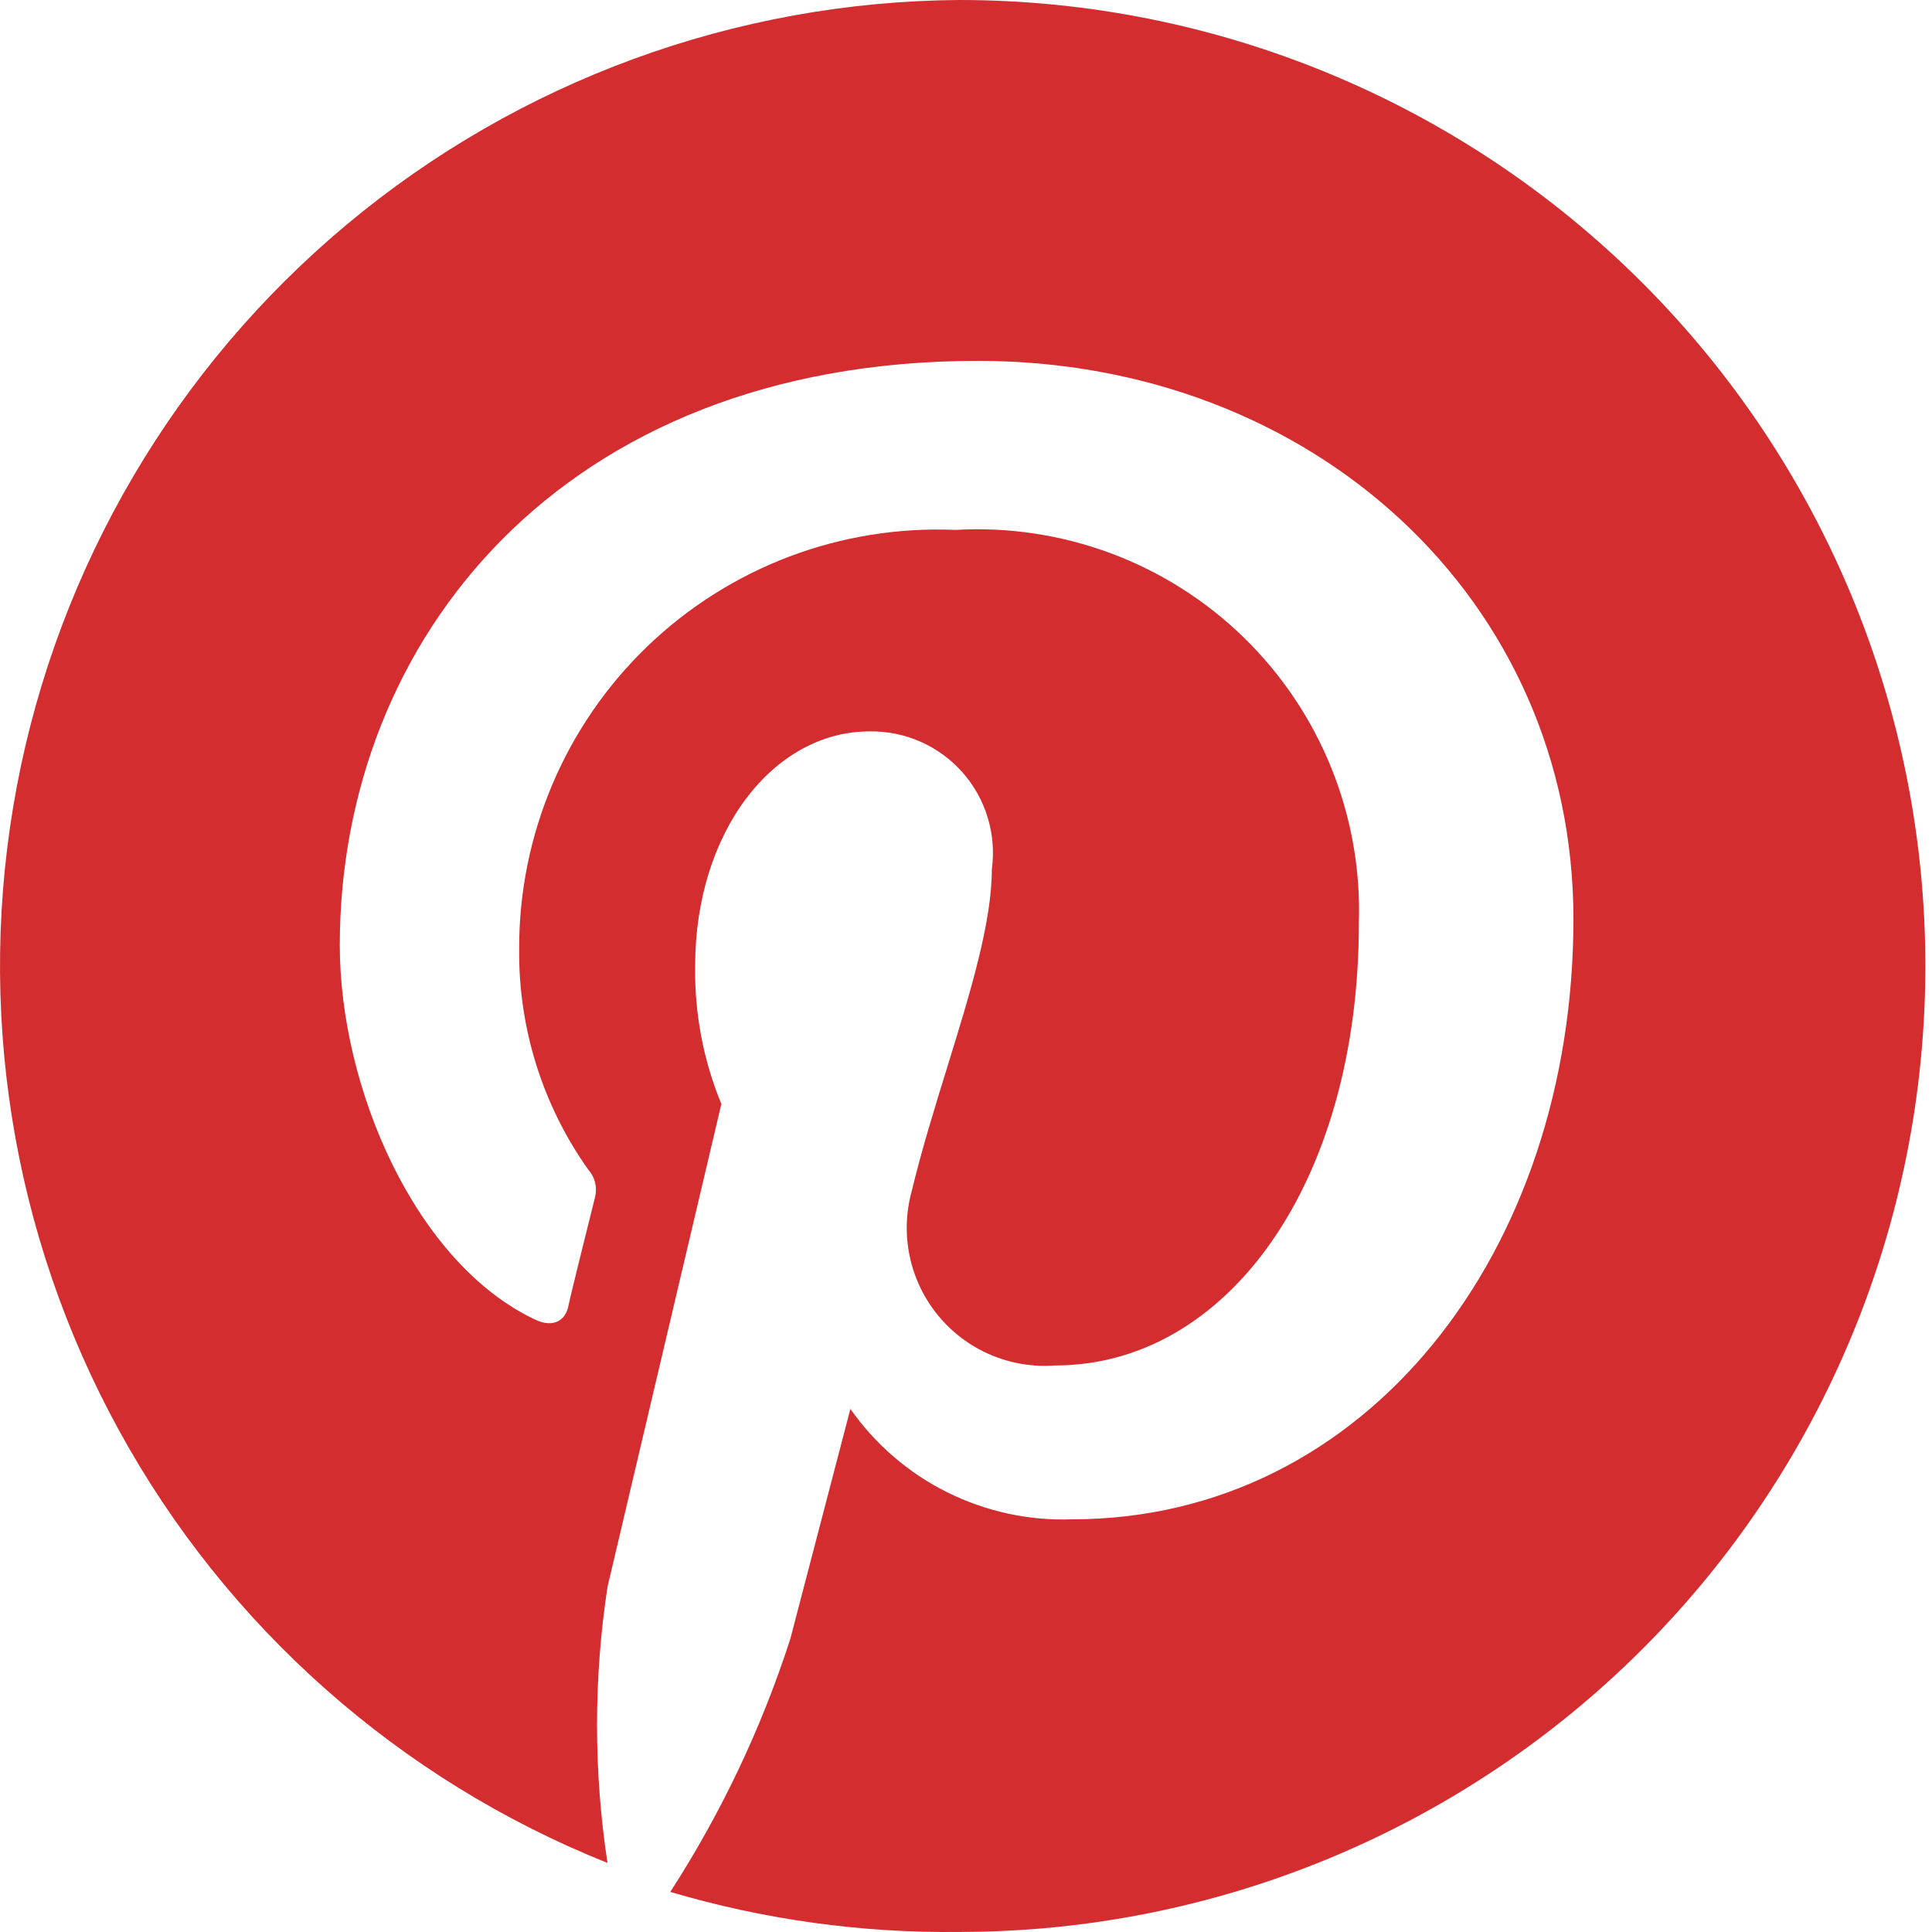 <svg width="32" height="32" viewBox="0 0 32 32" fill="none" xmlns="http://www.w3.org/2000/svg">
<path d="M15.89 0C12.181 0.025 8.596 1.339 5.748 3.715C2.9 6.092 0.967 9.385 0.278 13.029C-0.41 16.674 0.189 20.445 1.974 23.697C3.758 26.949 6.618 29.479 10.062 30.856C9.831 29.341 9.831 27.8 10.062 26.285L11.948 18.285C11.649 17.561 11.502 16.783 11.514 15.999C11.514 13.782 12.805 12.114 14.405 12.114C14.695 12.11 14.982 12.168 15.247 12.285C15.512 12.402 15.749 12.575 15.941 12.792C16.133 13.009 16.276 13.265 16.36 13.543C16.444 13.82 16.467 14.112 16.428 14.399C16.428 15.284 16.067 16.453 15.688 17.68C15.479 18.357 15.264 19.051 15.102 19.725C15.004 20.079 14.992 20.451 15.068 20.81C15.144 21.17 15.305 21.505 15.538 21.789C15.772 22.073 16.07 22.296 16.407 22.44C16.745 22.584 17.113 22.644 17.479 22.616C20.313 22.616 22.507 19.611 22.507 15.291C22.536 14.413 22.381 13.539 22.053 12.724C21.725 11.91 21.23 11.172 20.601 10.559C19.972 9.946 19.222 9.471 18.399 9.164C17.576 8.858 16.699 8.726 15.822 8.777C14.886 8.737 13.951 8.887 13.075 9.218C12.199 9.55 11.399 10.055 10.723 10.705C10.048 11.355 9.512 12.134 9.147 12.997C8.782 13.86 8.595 14.788 8.599 15.725C8.587 17.03 8.987 18.306 9.742 19.371C9.797 19.432 9.836 19.505 9.856 19.585C9.876 19.665 9.876 19.748 9.856 19.828C9.731 20.331 9.456 21.428 9.411 21.645C9.365 21.862 9.171 21.999 8.874 21.862C6.874 20.925 5.628 18.011 5.628 15.656C5.628 10.617 9.296 5.977 16.199 5.977C21.742 5.977 26.061 9.931 26.061 15.222C26.061 20.731 22.633 25.165 17.753 25.165C17.038 25.19 16.328 25.035 15.687 24.716C15.046 24.397 14.496 23.922 14.085 23.336L13.091 27.142C12.614 28.621 11.945 30.031 11.102 31.336C12.656 31.795 14.27 32.019 15.89 31.999C20.134 31.999 24.203 30.313 27.204 27.313C30.204 24.312 31.89 20.243 31.89 15.999C31.89 11.756 30.204 7.687 27.204 4.686C24.203 1.686 20.134 0 15.89 0Z" fill="#D32D30"/>
</svg>
